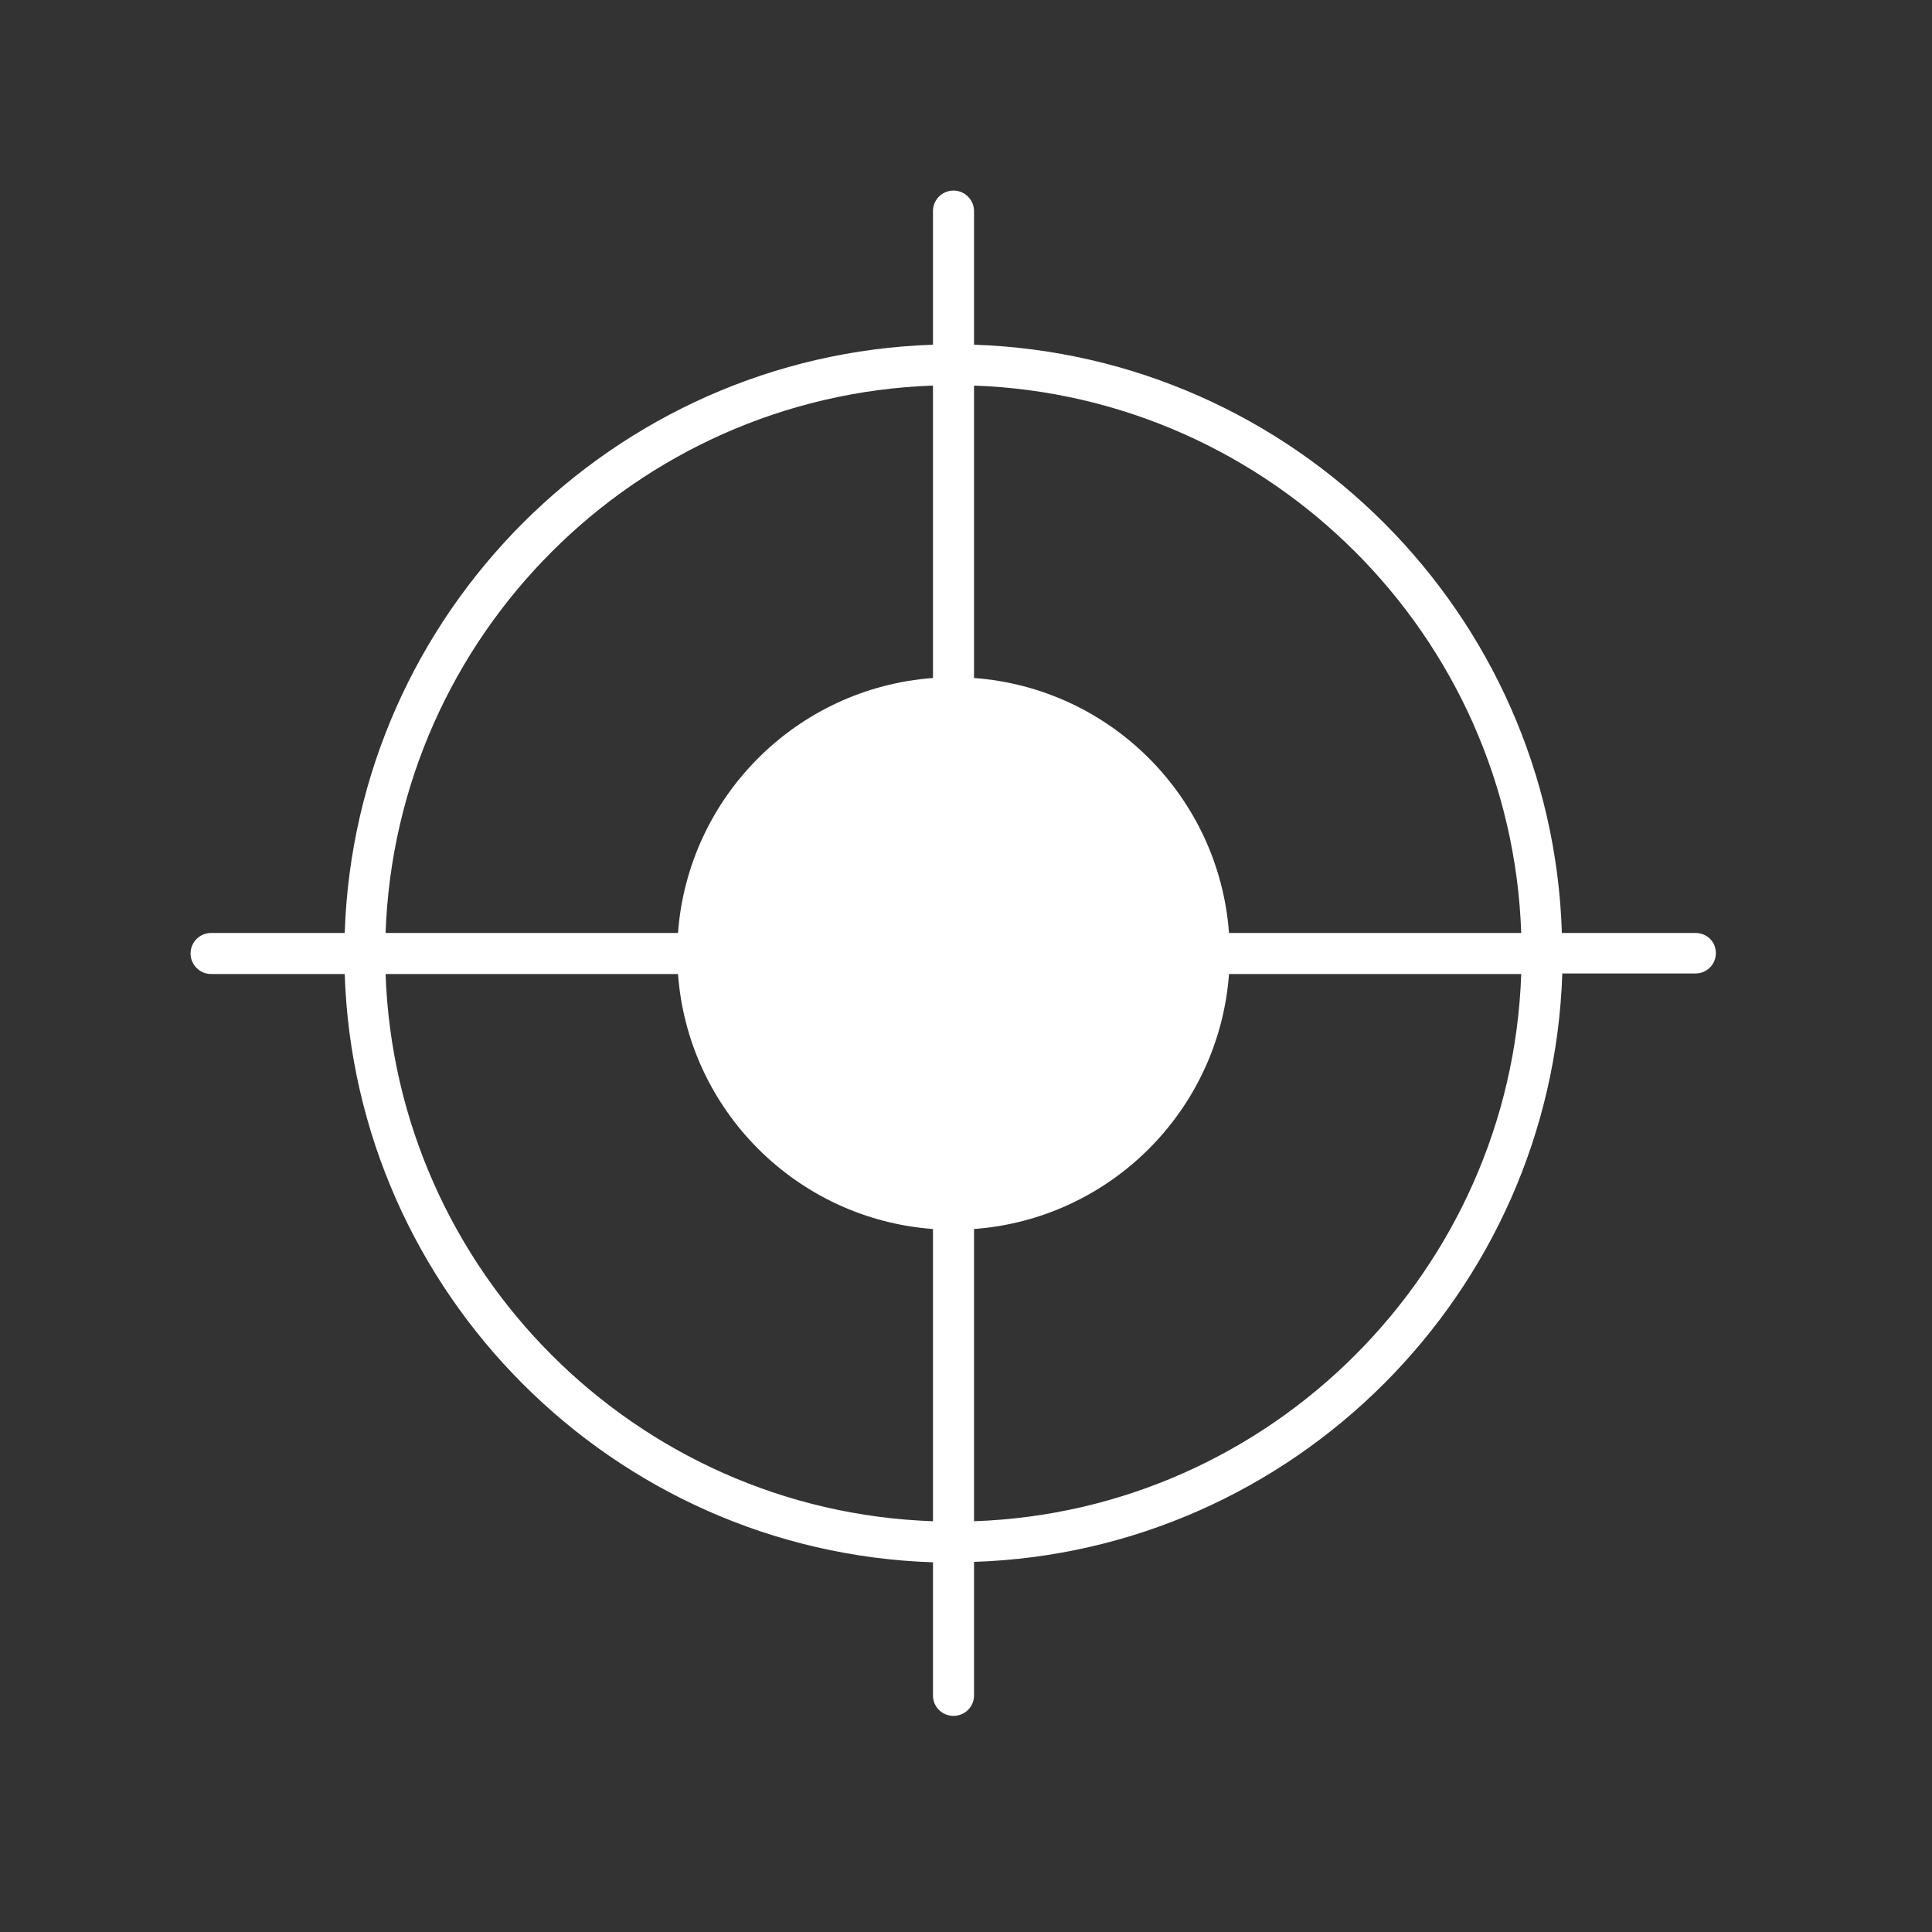 <svg version="1.0" preserveAspectRatio="xMidYMid meet" height="50" viewBox="0 0 37.5 37.5" zoomAndPan="magnify" width="50" xmlns:xlink="http://www.w3.org/1999/xlink" xmlns="http://www.w3.org/2000/svg"><rect x="0" y="0" width="37.5" height="37.5" fill="#333333" stroke="none"/><defs><clipPath id="8b8821fcc4"><path clip-rule="nonzero" d="M 3.699 3.699 L 33.305 3.699 L 33.305 33.305 L 3.699 33.305 Z M 3.699 3.699"></path></clipPath><clipPath id="f861c42272"><path clip-rule="nonzero" d="M 19 17.301 L 19.34 17.301 L 19.34 17.629 L 19 17.629 Z M 19 17.301"></path></clipPath><clipPath id="1f34ce9328"><path clip-rule="nonzero" d="M 19.316 17.543 C 18.652 17.762 19.242 17.32 19.242 17.32"></path></clipPath></defs><g clip-path="url(#8b8821fcc4)"><path fill-rule="nonzero" fill-opacity="1" d="M 32.91 18.109 L 30.316 18.109 C 30.121 11.906 25.109 6.895 18.906 6.691 L 18.906 4.098 C 18.906 3.879 18.727 3.699 18.508 3.699 C 18.285 3.699 18.109 3.879 18.109 4.098 L 18.109 6.691 C 11.906 6.895 6.895 11.906 6.691 18.109 L 4.098 18.109 C 3.879 18.109 3.699 18.285 3.699 18.508 C 3.699 18.727 3.879 18.906 4.098 18.906 L 6.691 18.906 C 6.895 25.109 11.906 30.121 18.109 30.324 L 18.109 32.91 C 18.109 33.129 18.285 33.305 18.508 33.305 C 18.727 33.305 18.906 33.129 18.906 32.91 L 18.906 30.316 C 25.109 30.113 30.121 25.098 30.324 18.895 L 32.91 18.895 C 33.129 18.895 33.305 18.719 33.305 18.5 C 33.305 18.277 33.129 18.109 32.91 18.109 Z M 29.527 18.109 L 23.855 18.109 C 23.66 15.465 21.551 13.355 18.906 13.16 L 18.906 7.484 C 24.668 7.688 29.328 12.34 29.527 18.109 Z M 18.109 7.484 L 18.109 13.16 C 15.465 13.355 13.355 15.465 13.16 18.109 L 7.484 18.109 C 7.688 12.34 12.34 7.688 18.109 7.484 Z M 7.484 18.906 L 13.16 18.906 C 13.355 21.551 15.465 23.66 18.109 23.855 L 18.109 29.527 C 12.34 29.328 7.688 24.668 7.484 18.906 Z M 18.906 29.527 L 18.906 23.855 C 21.551 23.66 23.66 21.551 23.855 18.906 L 29.527 18.906 C 29.328 24.668 24.668 29.328 18.906 29.527 Z M 18.906 29.527" fill="#ffffff"></path></g><g clip-path="url(#f861c42272)"><g clip-path="url(#1f34ce9328)"><path fill-rule="nonzero" fill-opacity="1" d="M 15.691 14.359 L 22.355 14.359 L 22.355 20.797 L 15.691 20.797 Z M 15.691 14.359" fill="#ffffff"></path></g></g></svg>